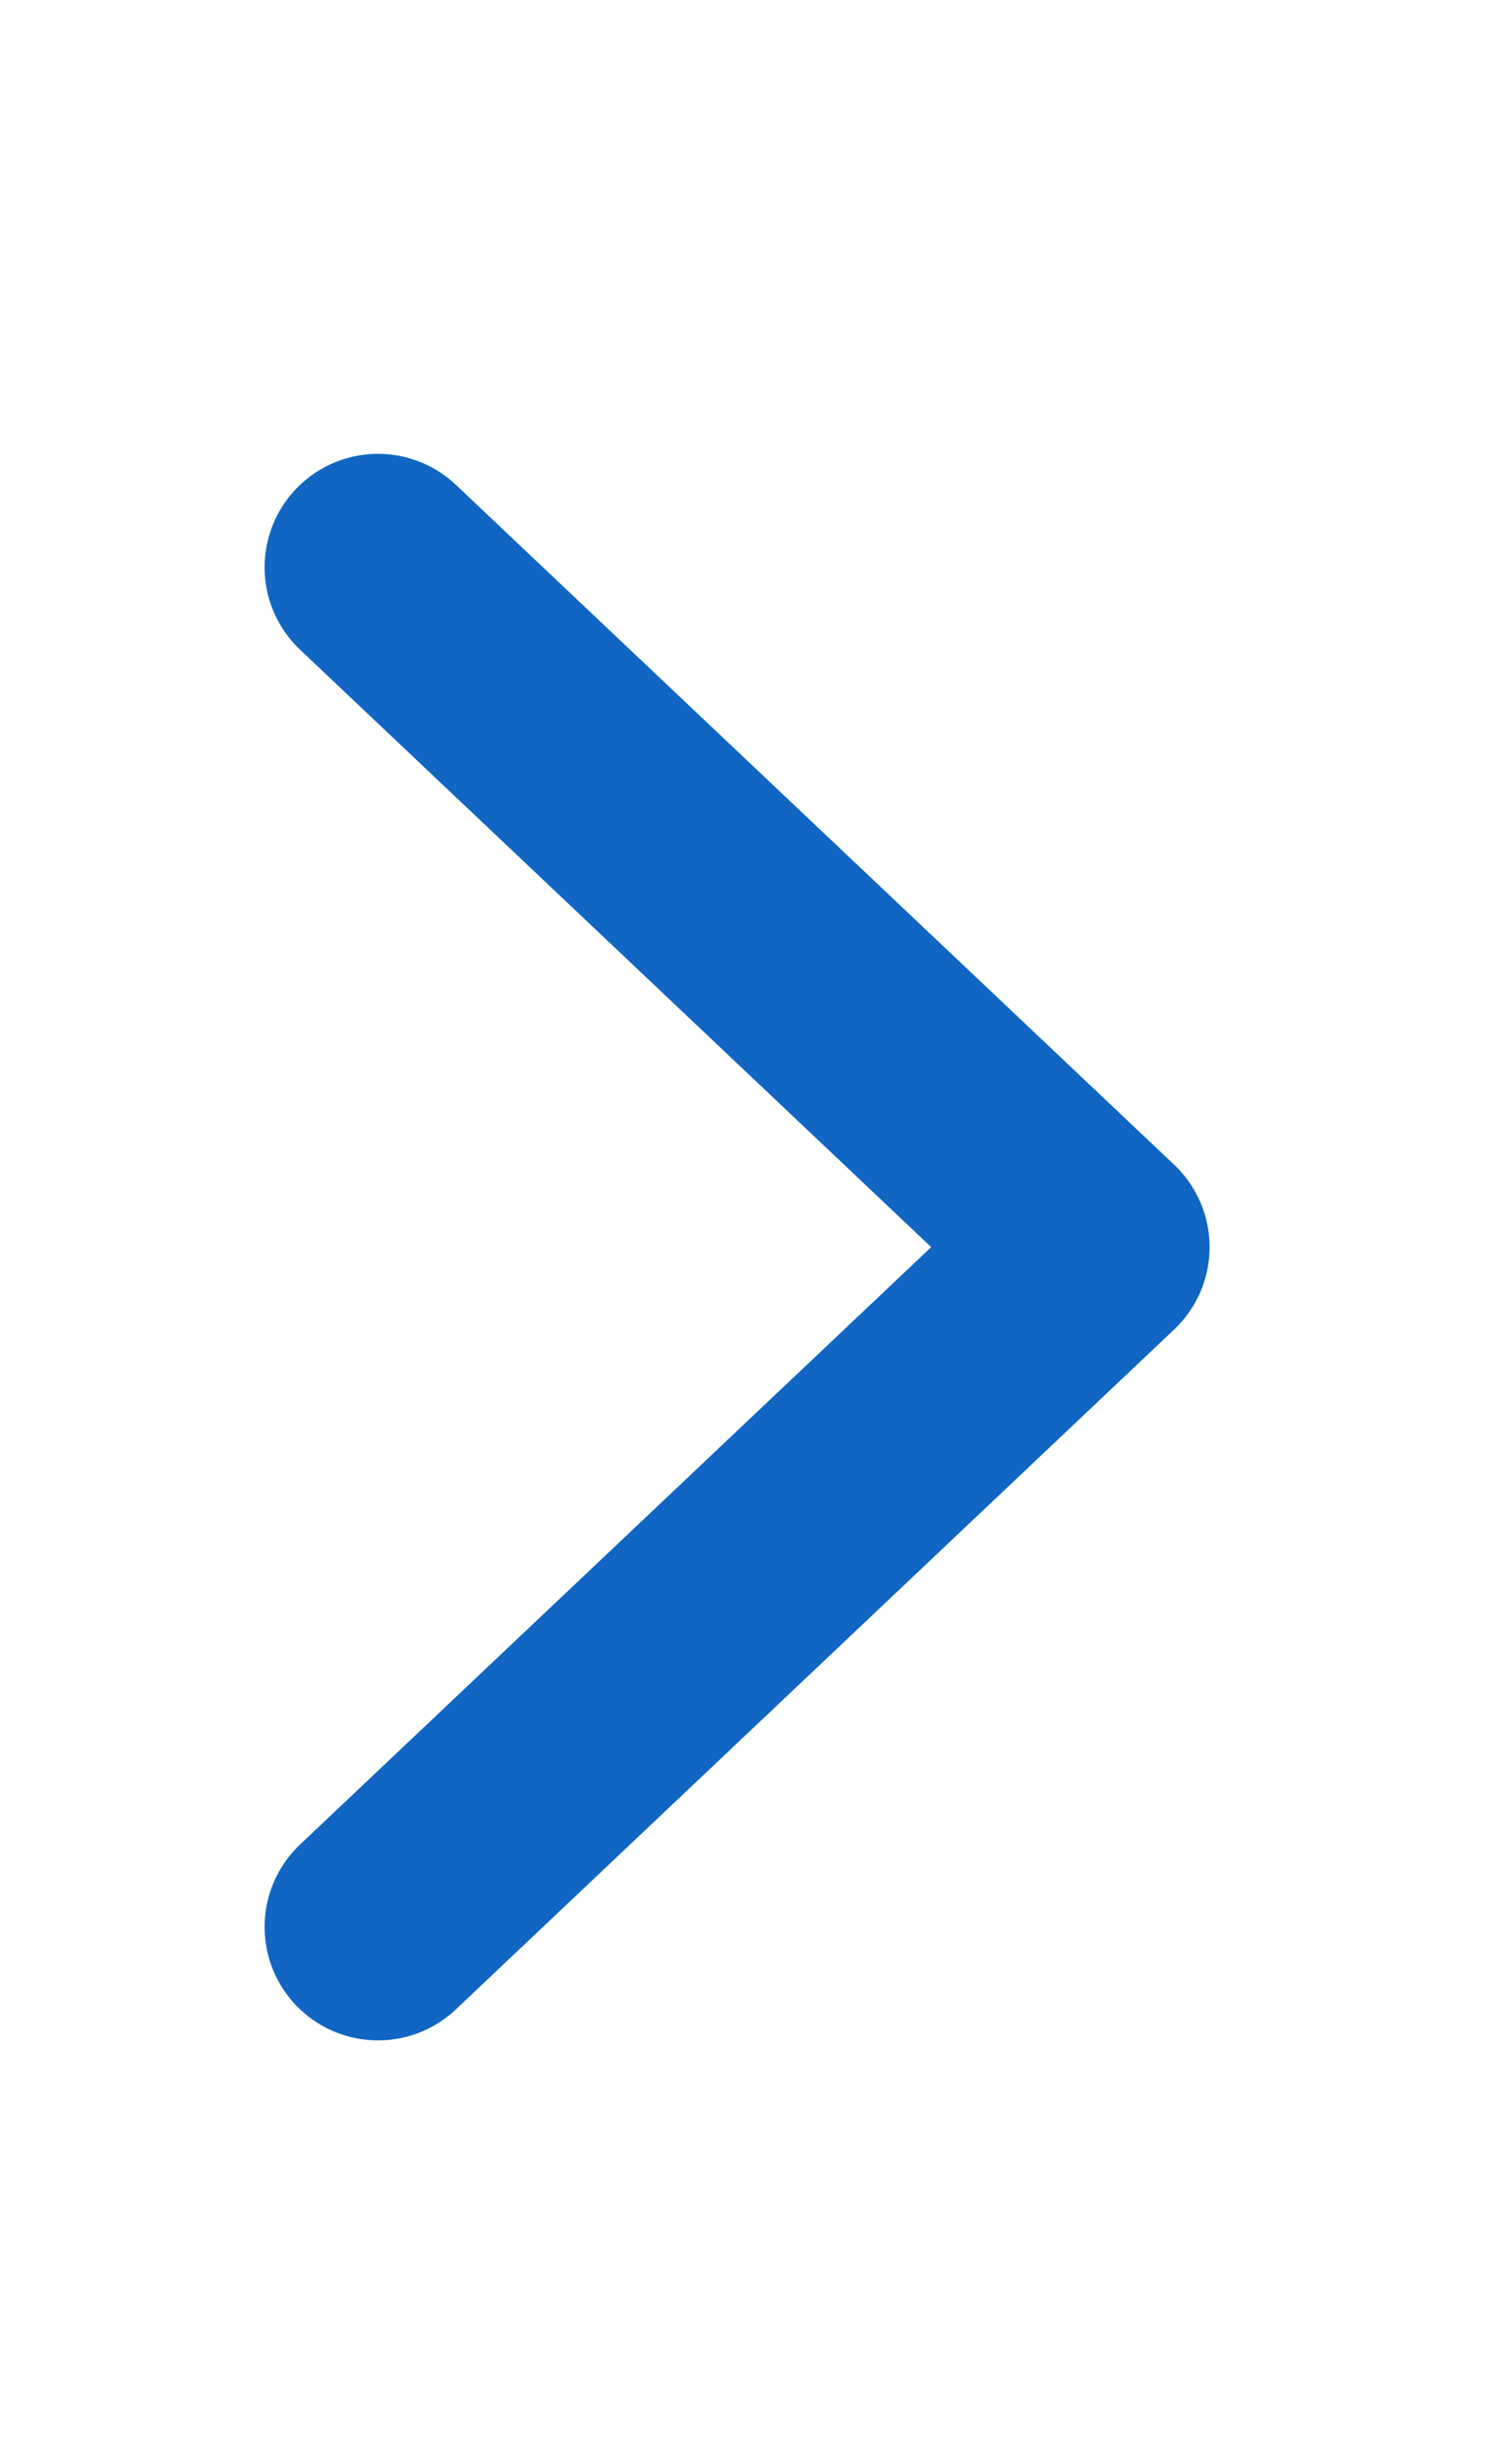 <svg width="8" height="13" viewBox="0 0 8 13" fill="none" xmlns="http://www.w3.org/2000/svg">
<path d="M2 10.19L5.8 6.595L2 3" stroke="#1066C2" stroke-width="1.2" stroke-linecap="round" stroke-linejoin="round"/>
</svg>
